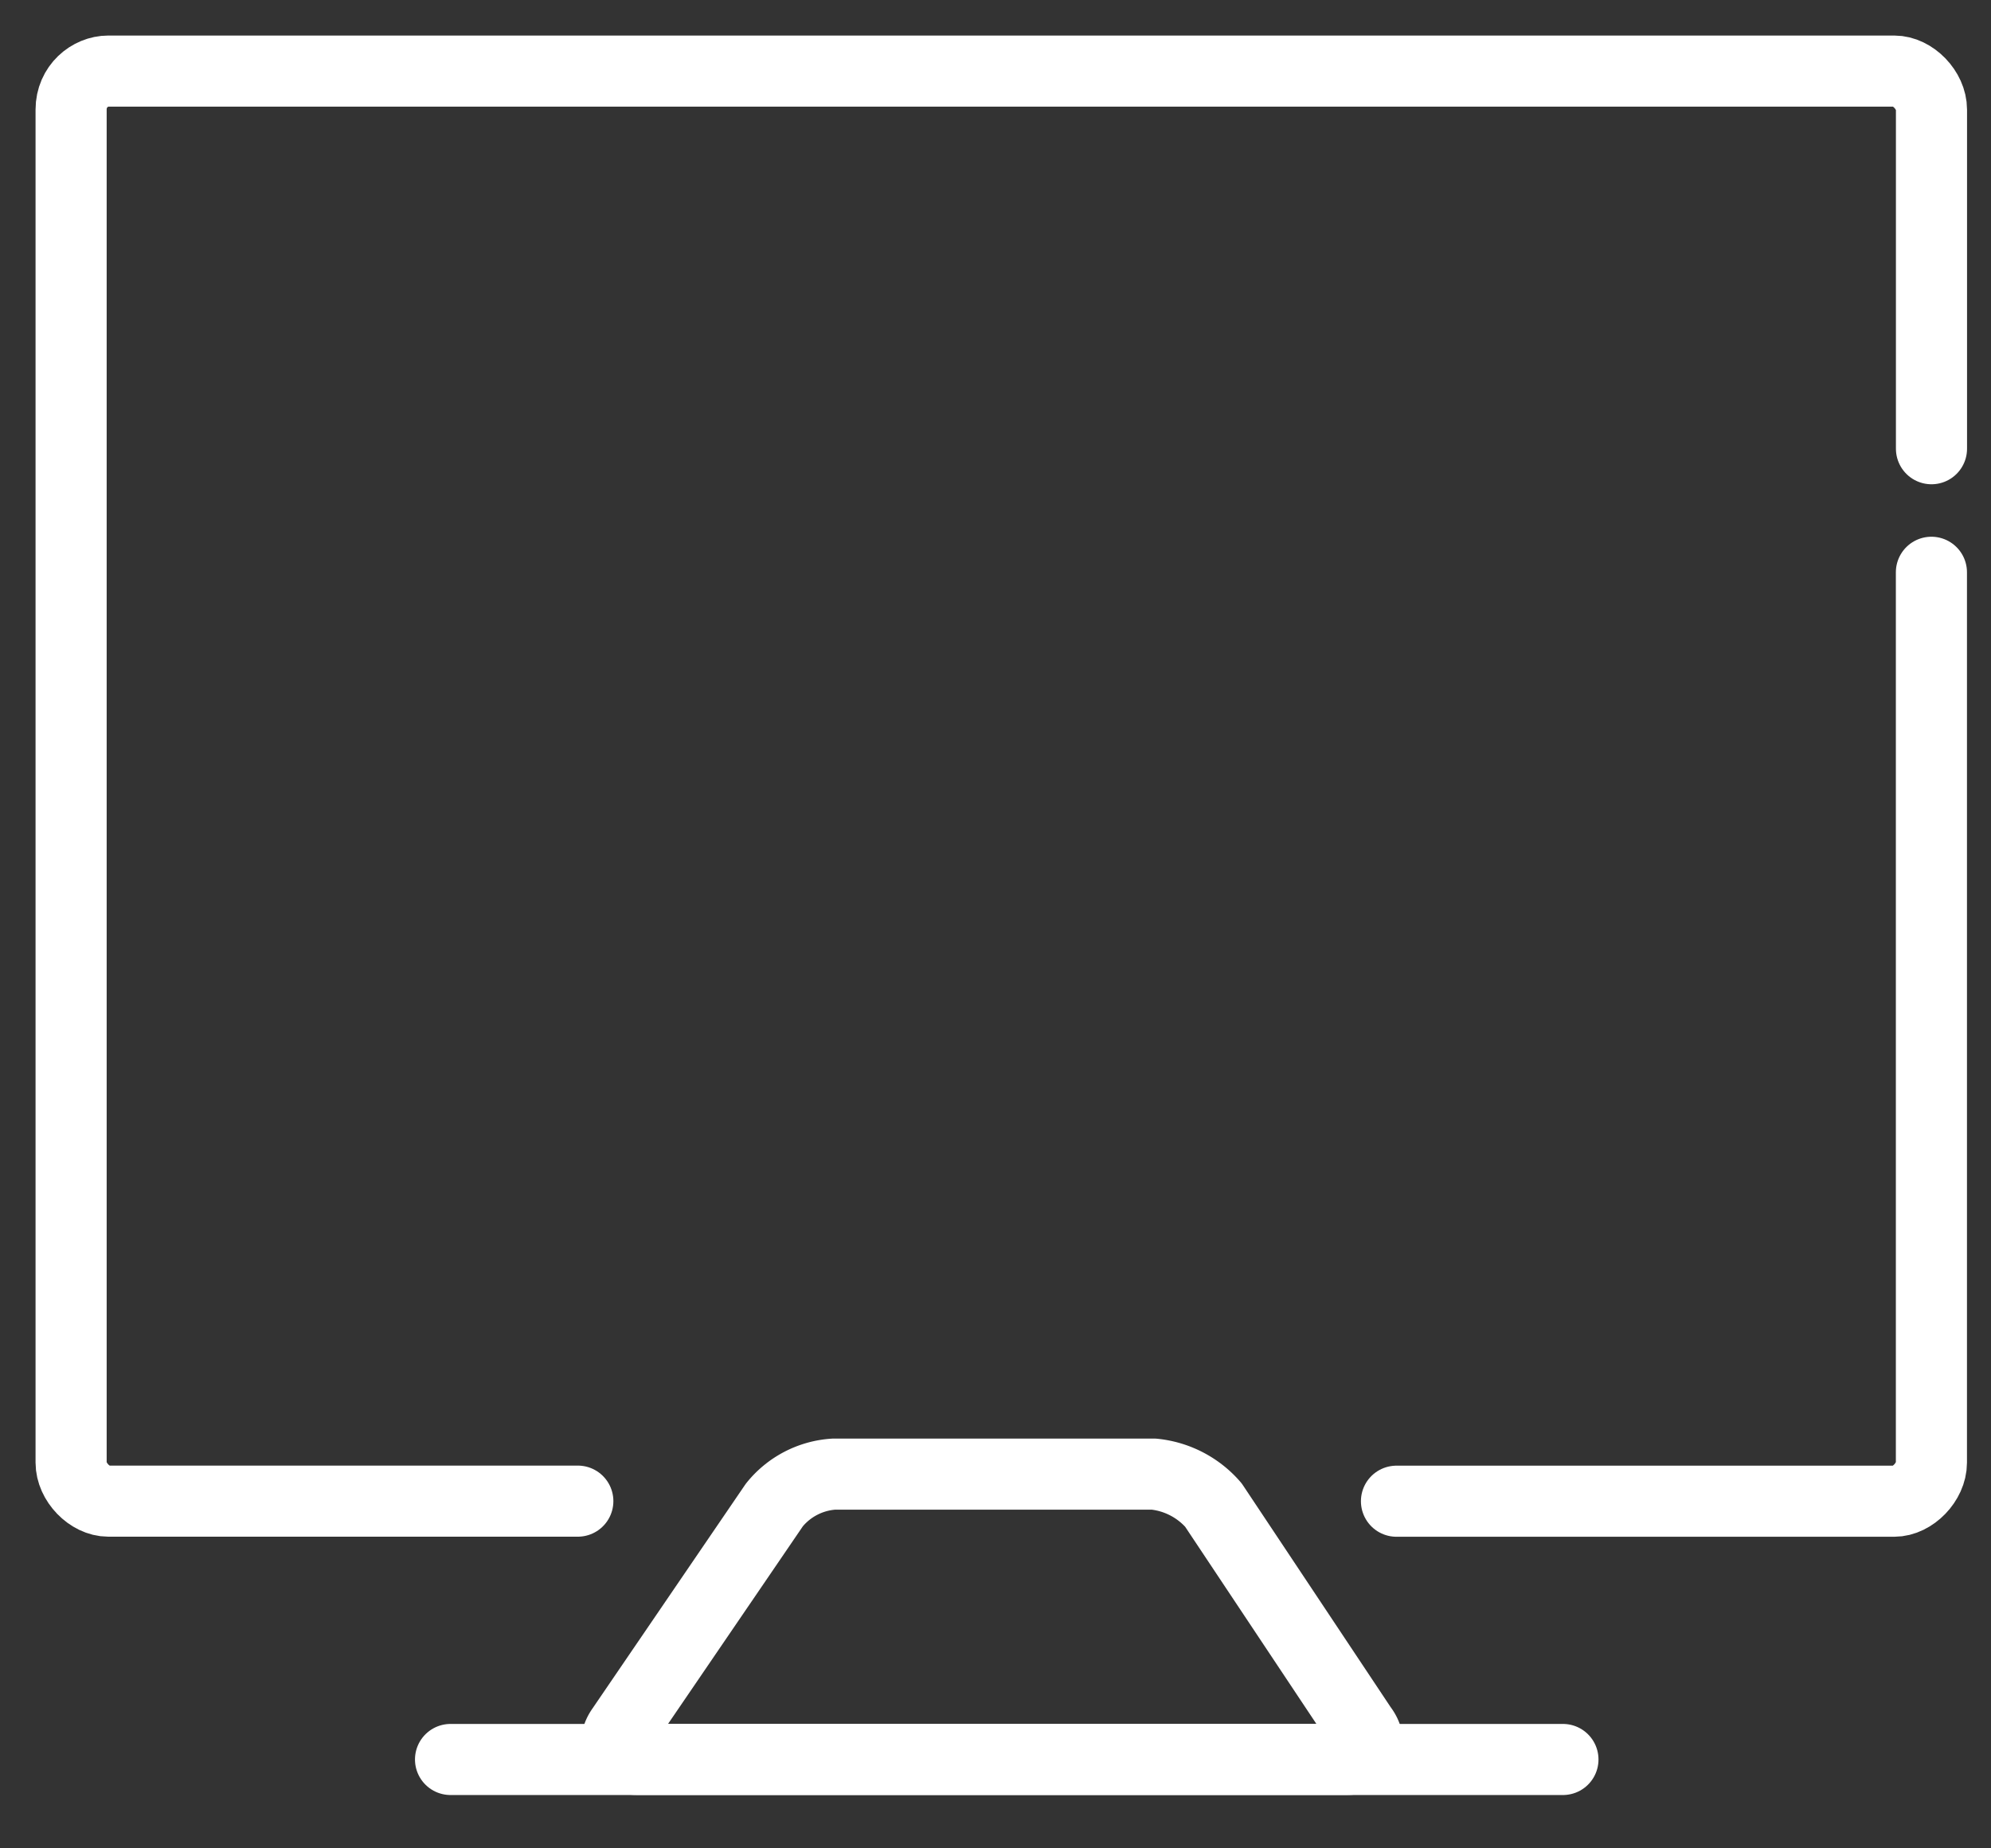 <svg xmlns="http://www.w3.org/2000/svg" width="28" height="26" fill="none" stroke="#fff" stroke-miterlimit="10" xmlns:v="https://vecta.io/nano"><rect width="100%" height="100%" fill="#333333" stroke="none"/><path d="M27.162 8.05v12.525c0 .27-.262.542-.523.542h-7m-11.513-.001H1.523c-.262 0-.523-.27-.523-.542V1.542C1 1.217 1.262 1 1.523 1H26.64c.262 0 .523.27.523.542v4.77M6.336 24.75H21.98" stroke-linecap="round" stroke-linejoin="round"/><path d="M19.158 24.315c.157.217.052.434-.21.434H8.955c-.262 0-.366-.217-.21-.434l2.145-3.145a1.17 1.17 0 0 1 .837-.434h4.5a1.28 1.28 0 0 1 .837.434l2.093 3.145z" stroke-linejoin="round"/></svg>